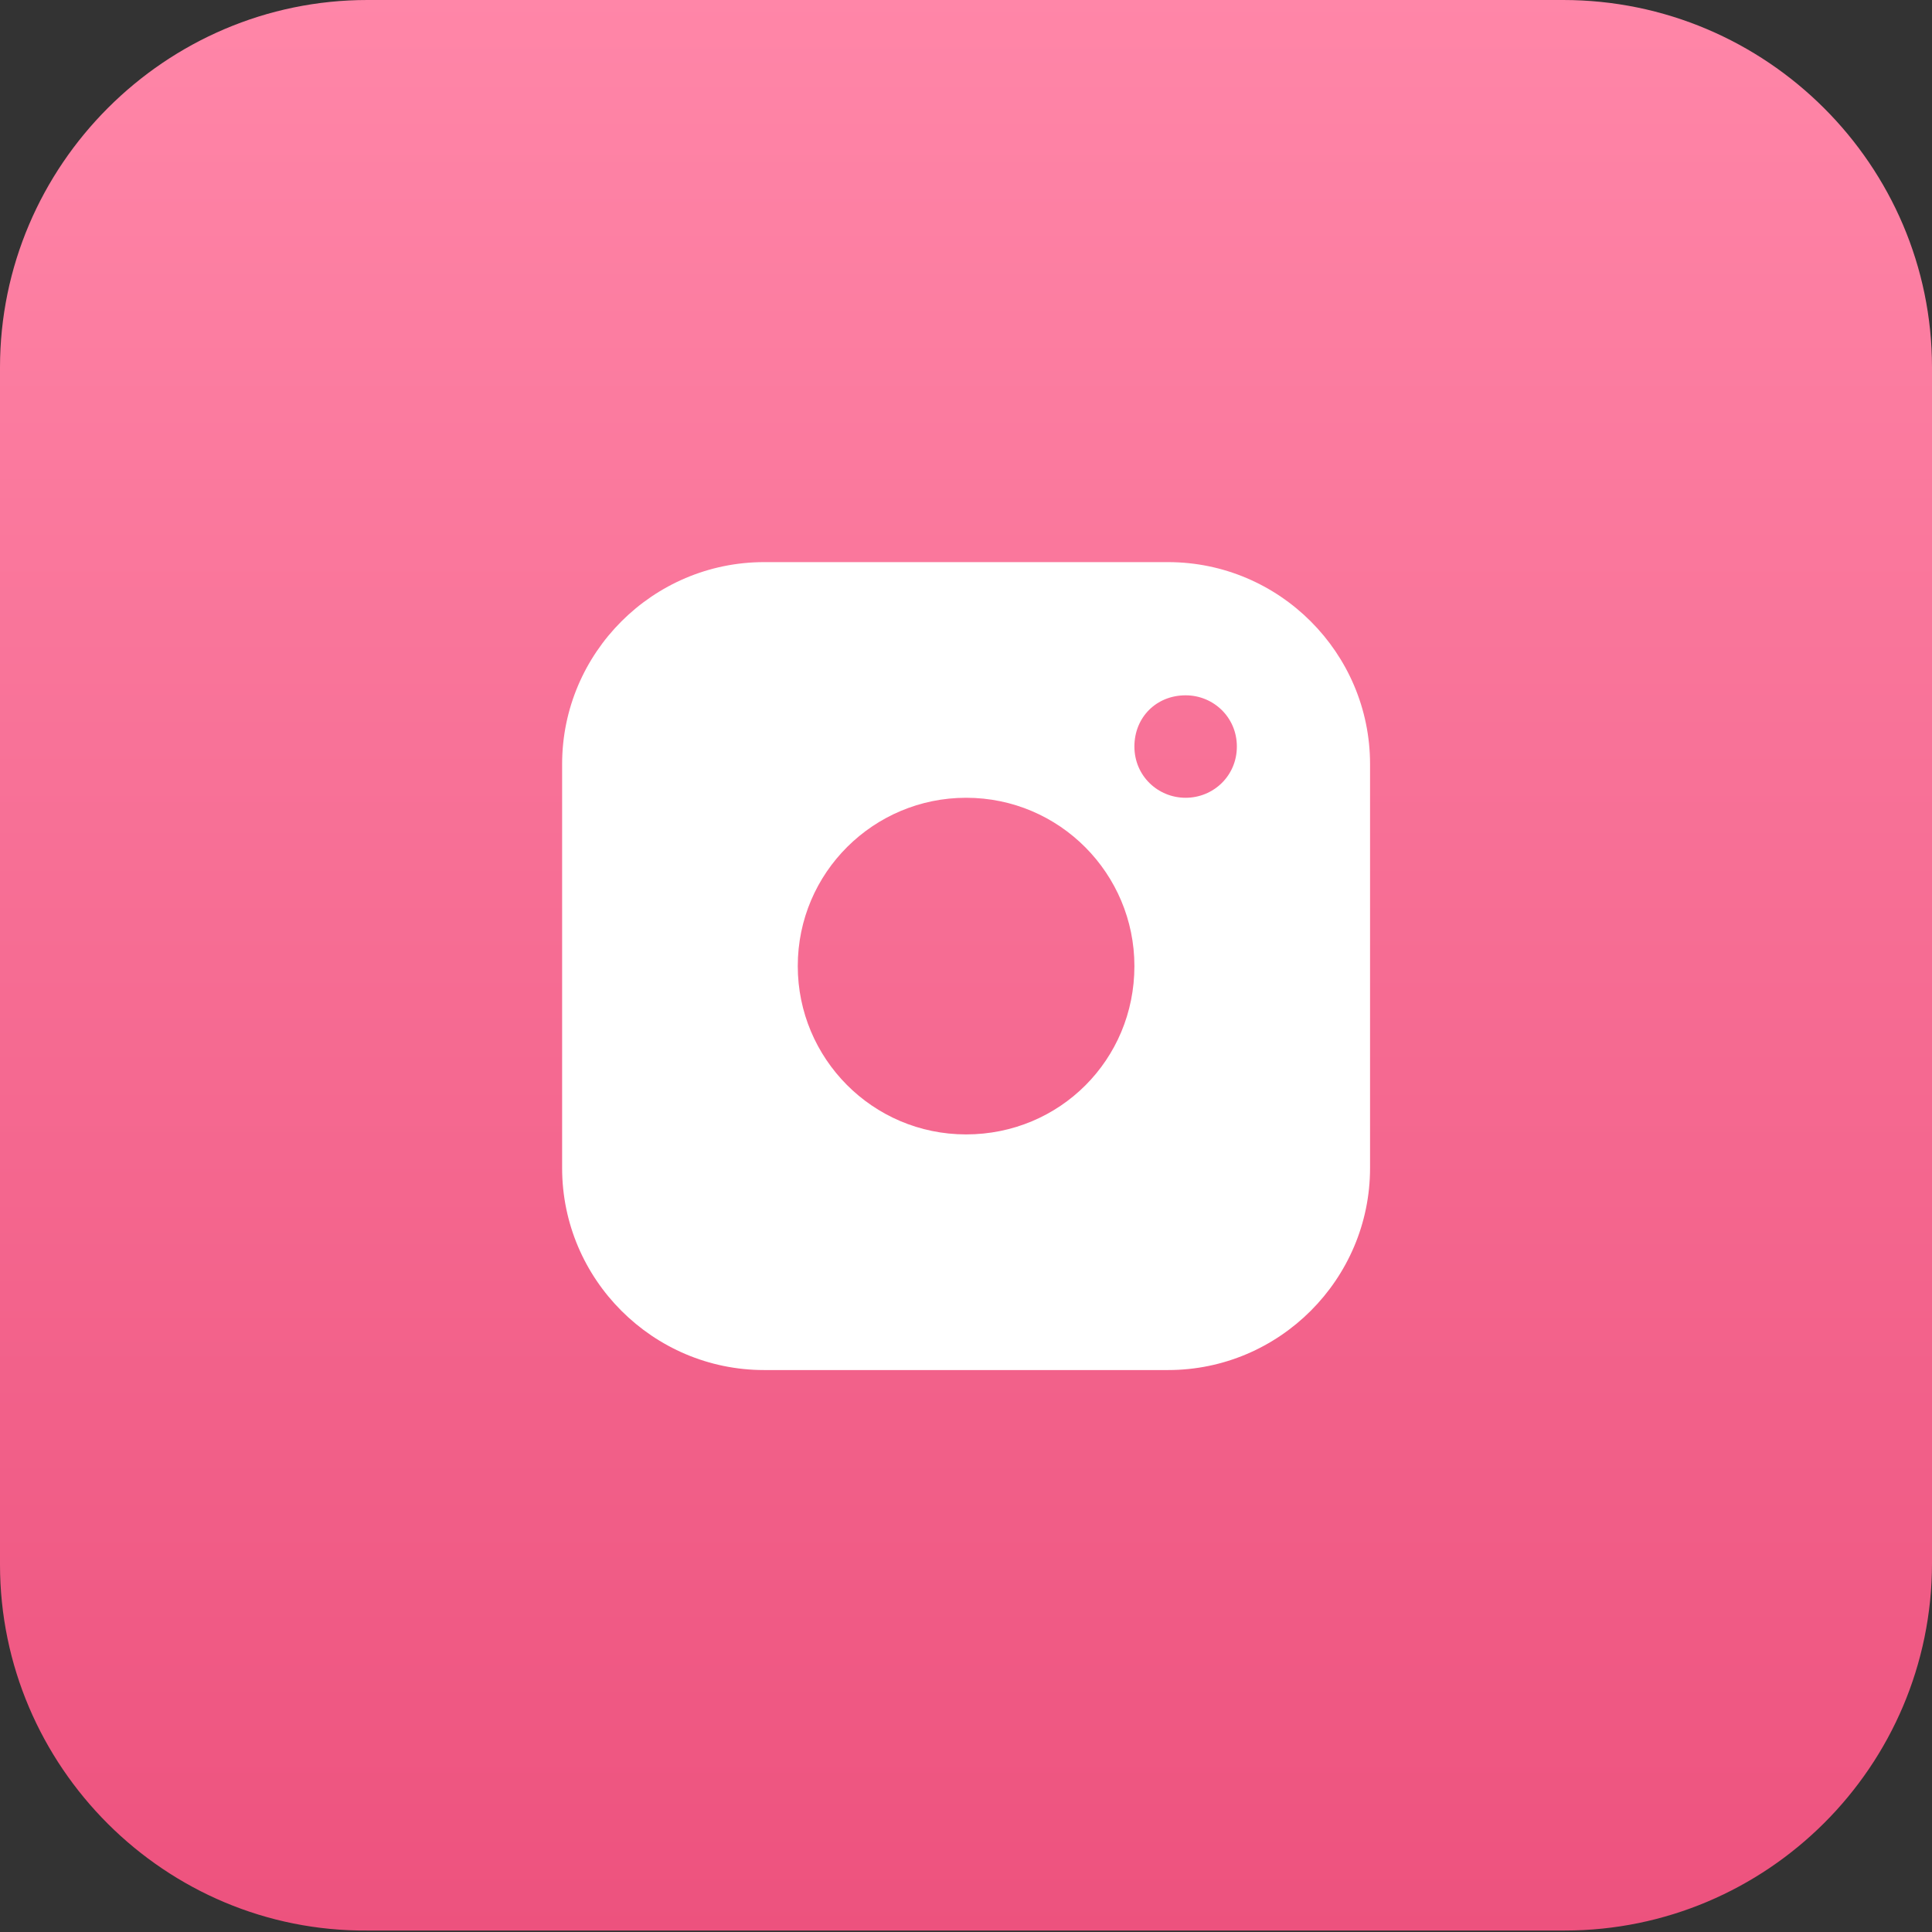 <?xml version="1.0" encoding="utf-8"?>
<!-- Generator: Adobe Illustrator 24.3.0, SVG Export Plug-In . SVG Version: 6.00 Build 0)  -->
<svg version="1.1" id="Layer_1" xmlns="http://www.w3.org/2000/svg" xmlns:xlink="http://www.w3.org/1999/xlink" x="0px" y="0px"
	 viewBox="0 0 132 132" style="enable-background:new 0 0 132 132;" xml:space="preserve">
<rect x="0" y="0" width="132" height="132" fill="#333333" stroke="none"/>
<style type="text/css">
	.st0{fill:url(#cta-2_1_);}
	.st1{fill:#FFFFFF;}
</style>
<g id="Group_3009" transform="translate(-523.84 -5082.5)">
	<g transform="matrix(1, 0, 0, 1, 523.84, 5082.5)">
		
			<linearGradient id="cta-2_1_" gradientUnits="userSpaceOnUse" x1="-225" y1="476.009" x2="-225" y2="479.152" gradientTransform="matrix(42 0 0 -42 9516 20124.369)">
			<stop  offset="0" style="stop-color:#ED527E"/>
			<stop  offset="1" style="stop-color:#FF86A8"/>
		</linearGradient>
		<path id="cta-2" class="st0" d="M25.1,0h81.7C120.7,0,132,11.3,132,25.1v81.7c0,13.9-11.3,25.1-25.1,25.1H25.1
			C11.3,132,0,120.7,0,106.9V25.1C0,11.3,11.3,0,25.1,0z"/>
	</g>
	<g id="instagram" transform="translate(581.046 5124.706)">
		<g id="Group_3006">
			<path id="Path_418" class="st1" d="M22.6-3.8H-5c-7.6,0-13.8,6.2-13.8,13.8v27.6c0,7.6,6.2,13.8,13.8,13.8h27.6
				c7.6,0,13.8-6.2,13.8-13.8V10C36.4,2.4,30.2-3.8,22.6-3.8z M8.8,35.3c-6.4,0-11.5-5.2-11.5-11.5c0-6.4,5.2-11.5,11.5-11.5
				c6.4,0,11.5,5.2,11.5,11.5v0C20.3,30.2,15.2,35.3,8.8,35.3L8.8,35.3z M23.8,12.3c-1.9,0-3.5-1.5-3.5-3.5s1.5-3.5,3.5-3.5
				c1.9,0,3.5,1.5,3.5,3.5S25.7,12.3,23.8,12.3L23.8,12.3z"/>
		</g>
	</g>
</g>
</svg>

